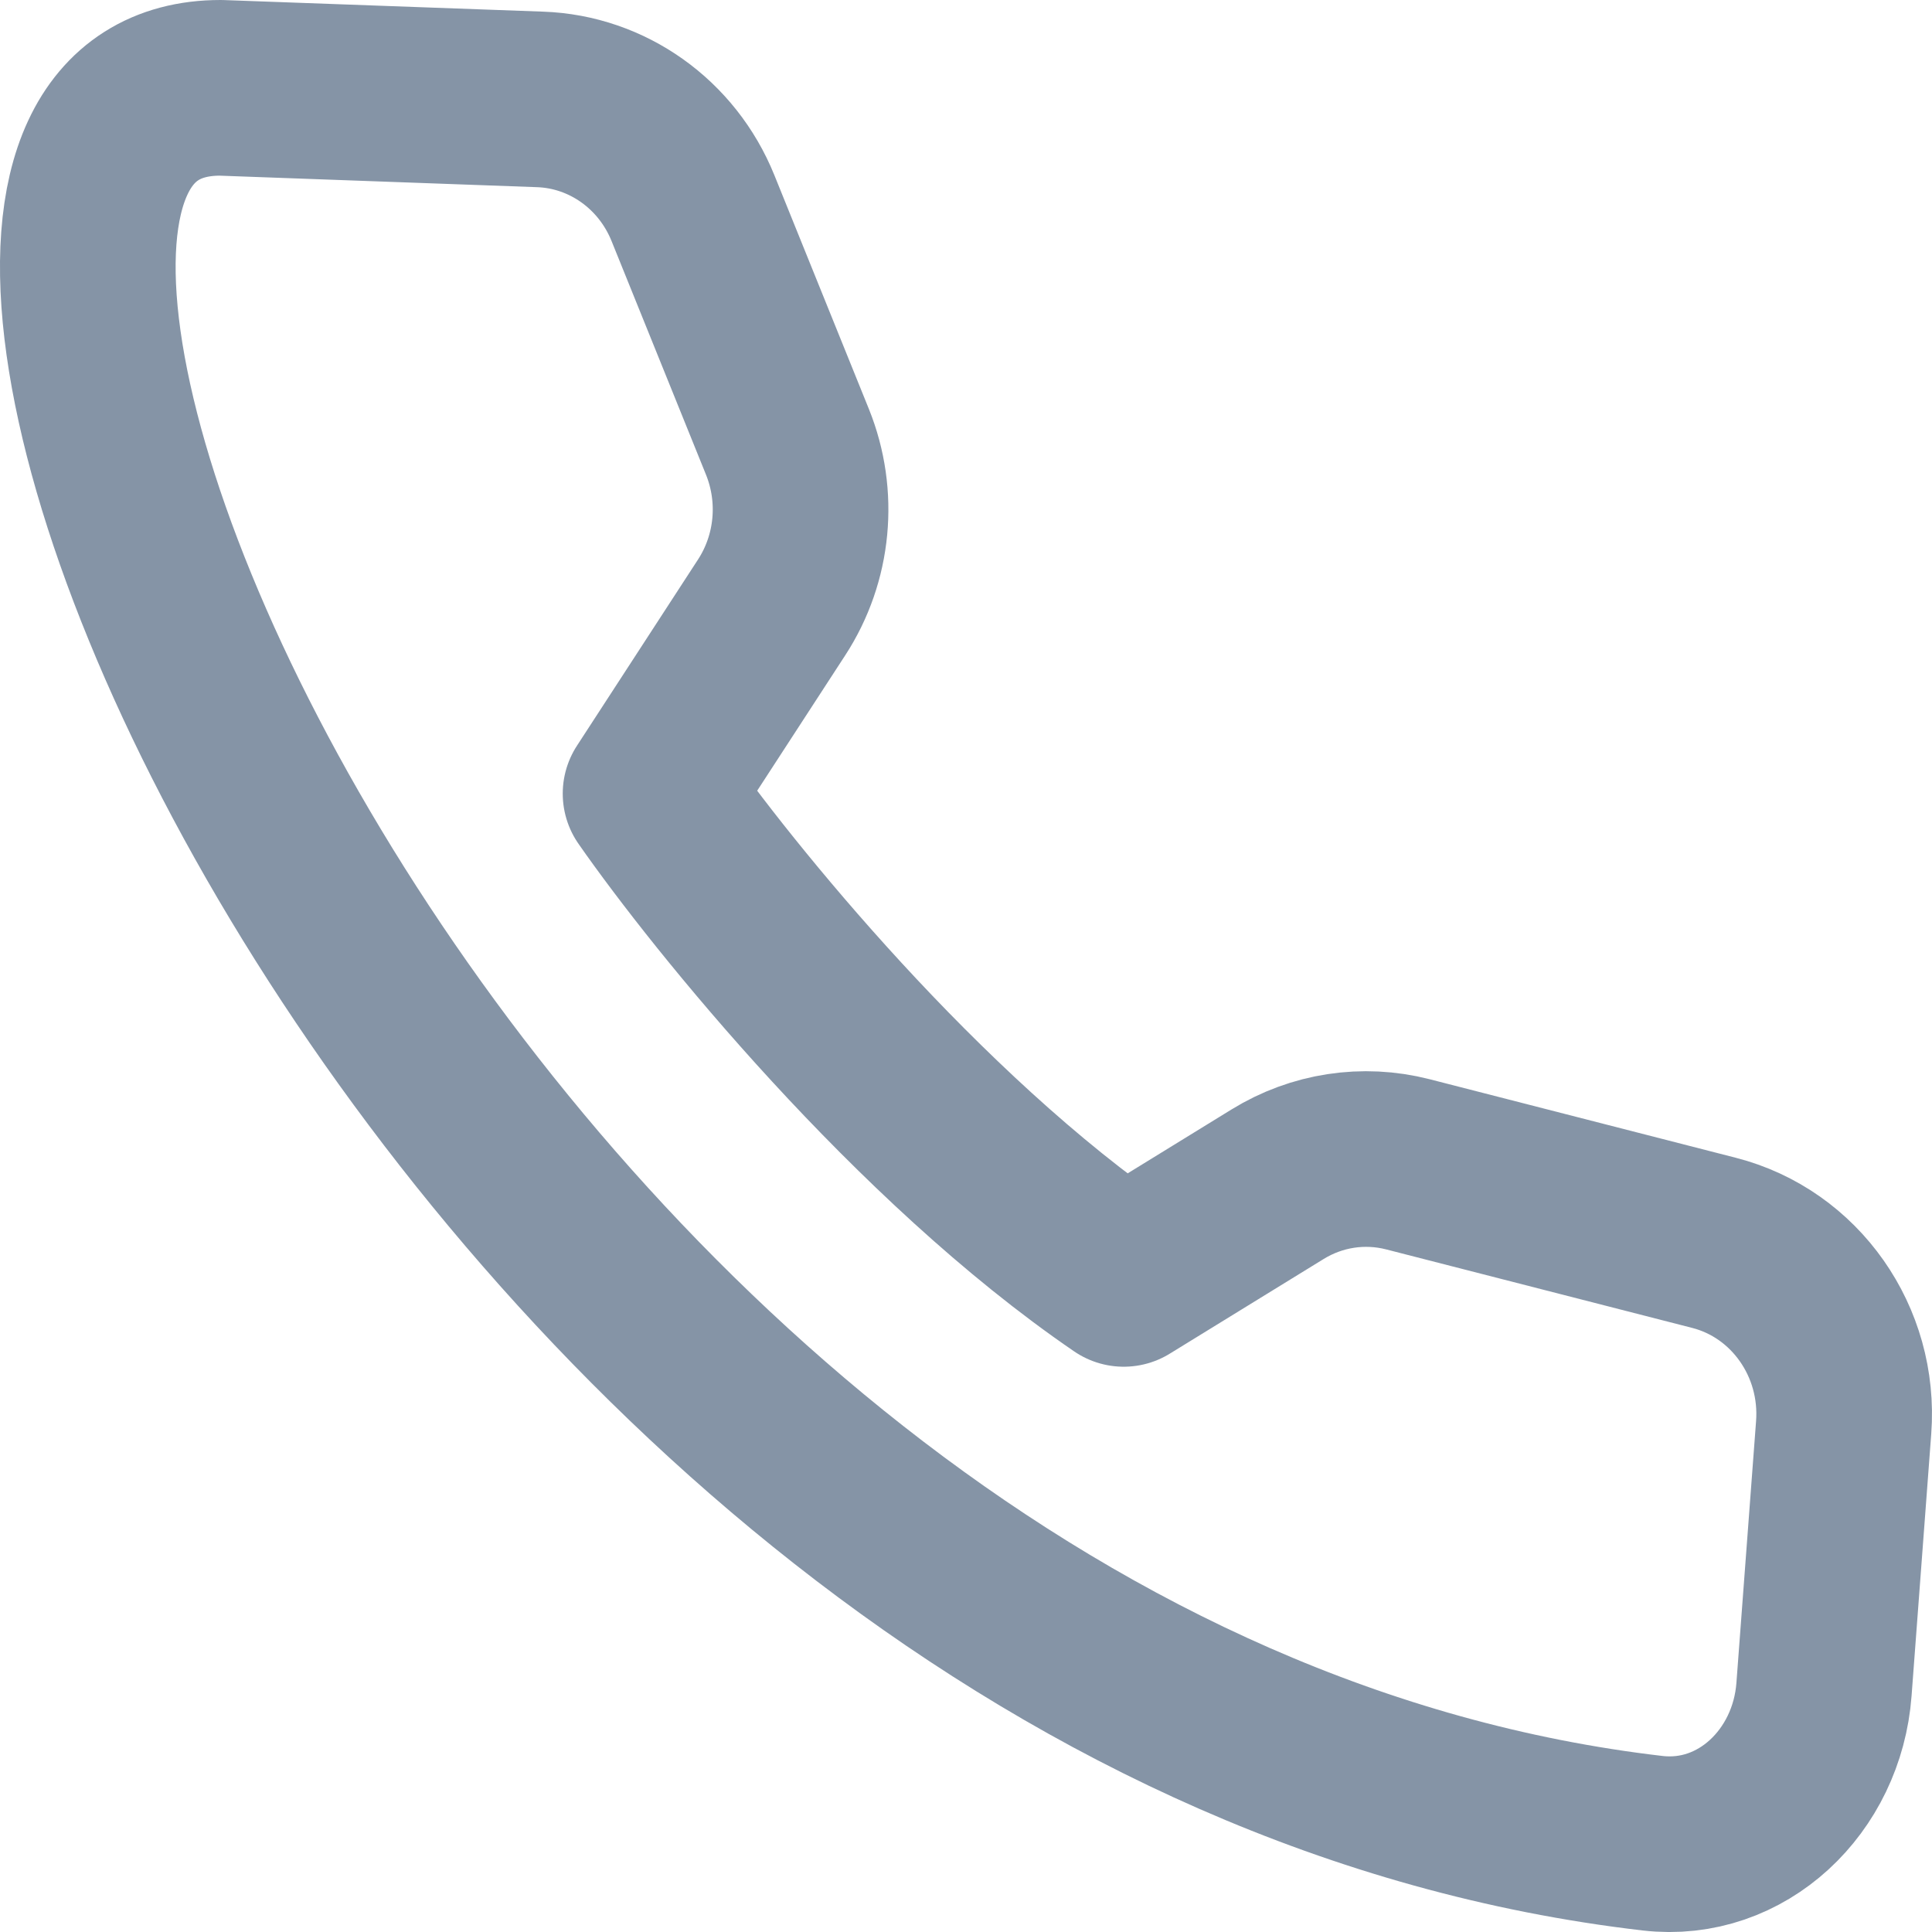 <svg width="22" height="22" viewBox="0 0 22 22" fill="none" xmlns="http://www.w3.org/2000/svg">
<path d="M2.511 1L6.15 1.132C6.917 1.159 7.597 1.643 7.891 2.37L8.967 5.032C9.217 5.652 9.15 6.358 8.787 6.916L7.408 9.037C8.225 10.21 10.445 12.956 12.796 14.563L14.548 13.485C14.994 13.21 15.527 13.129 16.031 13.258L19.516 14.152C20.443 14.389 21.067 15.278 20.994 16.255L20.77 19.238C20.692 20.285 19.835 21.107 18.818 20.989C5.392 19.428 -2.481 1 2.511 1Z" stroke="#8594A6" stroke-width="2" stroke-linecap="round" stroke-linejoin="round"/>
</svg>

